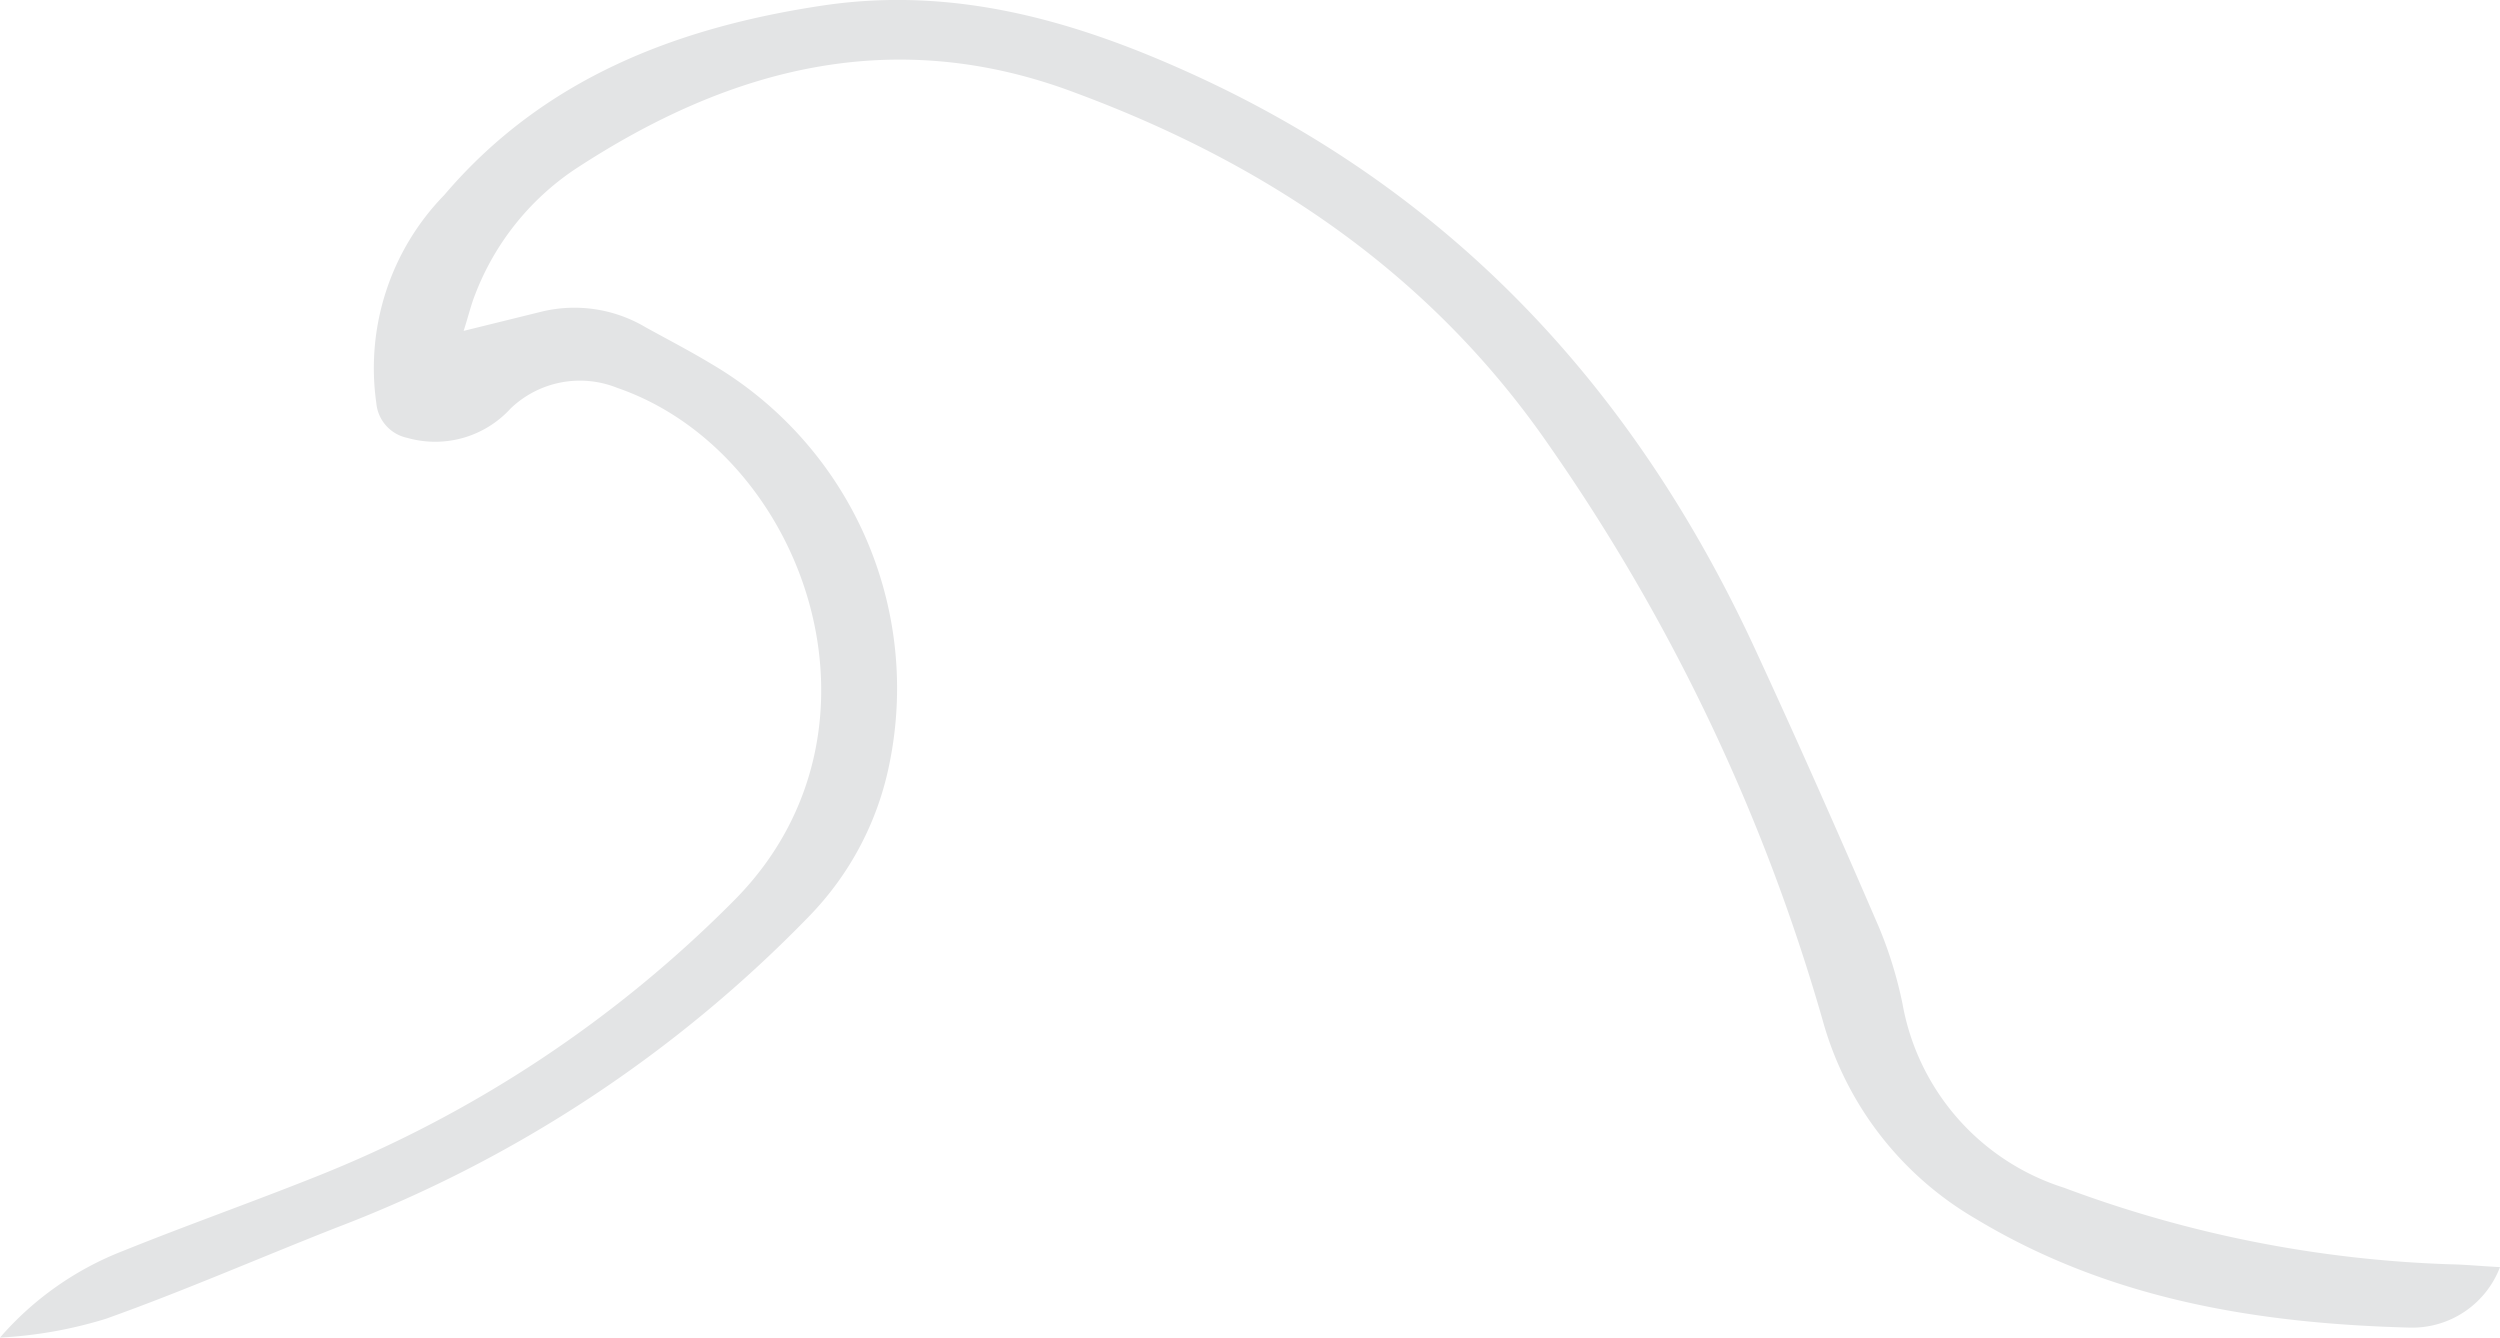 <?xml version="1.0" encoding="UTF-8"?>
<svg xmlns="http://www.w3.org/2000/svg" viewBox="0 0 97.92 52.39">
  <defs>
    <style>.cls-1{fill:#e3e4e5;}</style>
  </defs>
  <g id="Layer_2" data-name="Layer 2">
    <g id="Layer_1-2" data-name="Layer 1">
      <path class="cls-1" d="M97.92,49.63A3.68,3.68,0,0,1,94.39,52c-6-.16-11.78-1.11-17-4.26a13,13,0,0,1-6-7.78A75.81,75.81,0,0,0,60.67,17.44c-4.61-6.68-11-11-18.51-13.79-7.13-2.71-13.59-1-19.67,3a10.37,10.37,0,0,0-3.87,4.86c-.17.42-.27.86-.46,1.45l3.08-.76a5.46,5.46,0,0,1,4.05.62c.85.47,1.72.92,2.55,1.42a14.73,14.73,0,0,1,7,15.66,11.9,11.9,0,0,1-3.16,6A51.16,51.16,0,0,1,13.16,48.09c-3,1.18-5.95,2.47-9,3.56A17,17,0,0,1,0,52.39,12.25,12.25,0,0,1,4.81,49c2.48-1,5-1.89,7.51-2.89A48,48,0,0,0,28.83,35.19c6.54-6.69,2.65-17.49-4.66-20A3.92,3.92,0,0,0,20,16a4,4,0,0,1-4.05,1.15,1.53,1.53,0,0,1-1.21-1.36,9.71,9.71,0,0,1,2.66-8.15C21.28,3.08,26.49,1.07,32.27.21c5.09-.75,9.78.58,14.36,2.66C56.88,7.52,64,15.21,68.7,25.33c1.68,3.63,3.3,7.29,4.9,11a16.27,16.27,0,0,1,.92,3,9.26,9.26,0,0,0,6.32,7.19,47.5,47.5,0,0,0,15.14,3C96.56,49.53,97.13,49.59,97.92,49.63Z"></path>
    </g>
  </g>
</svg>
